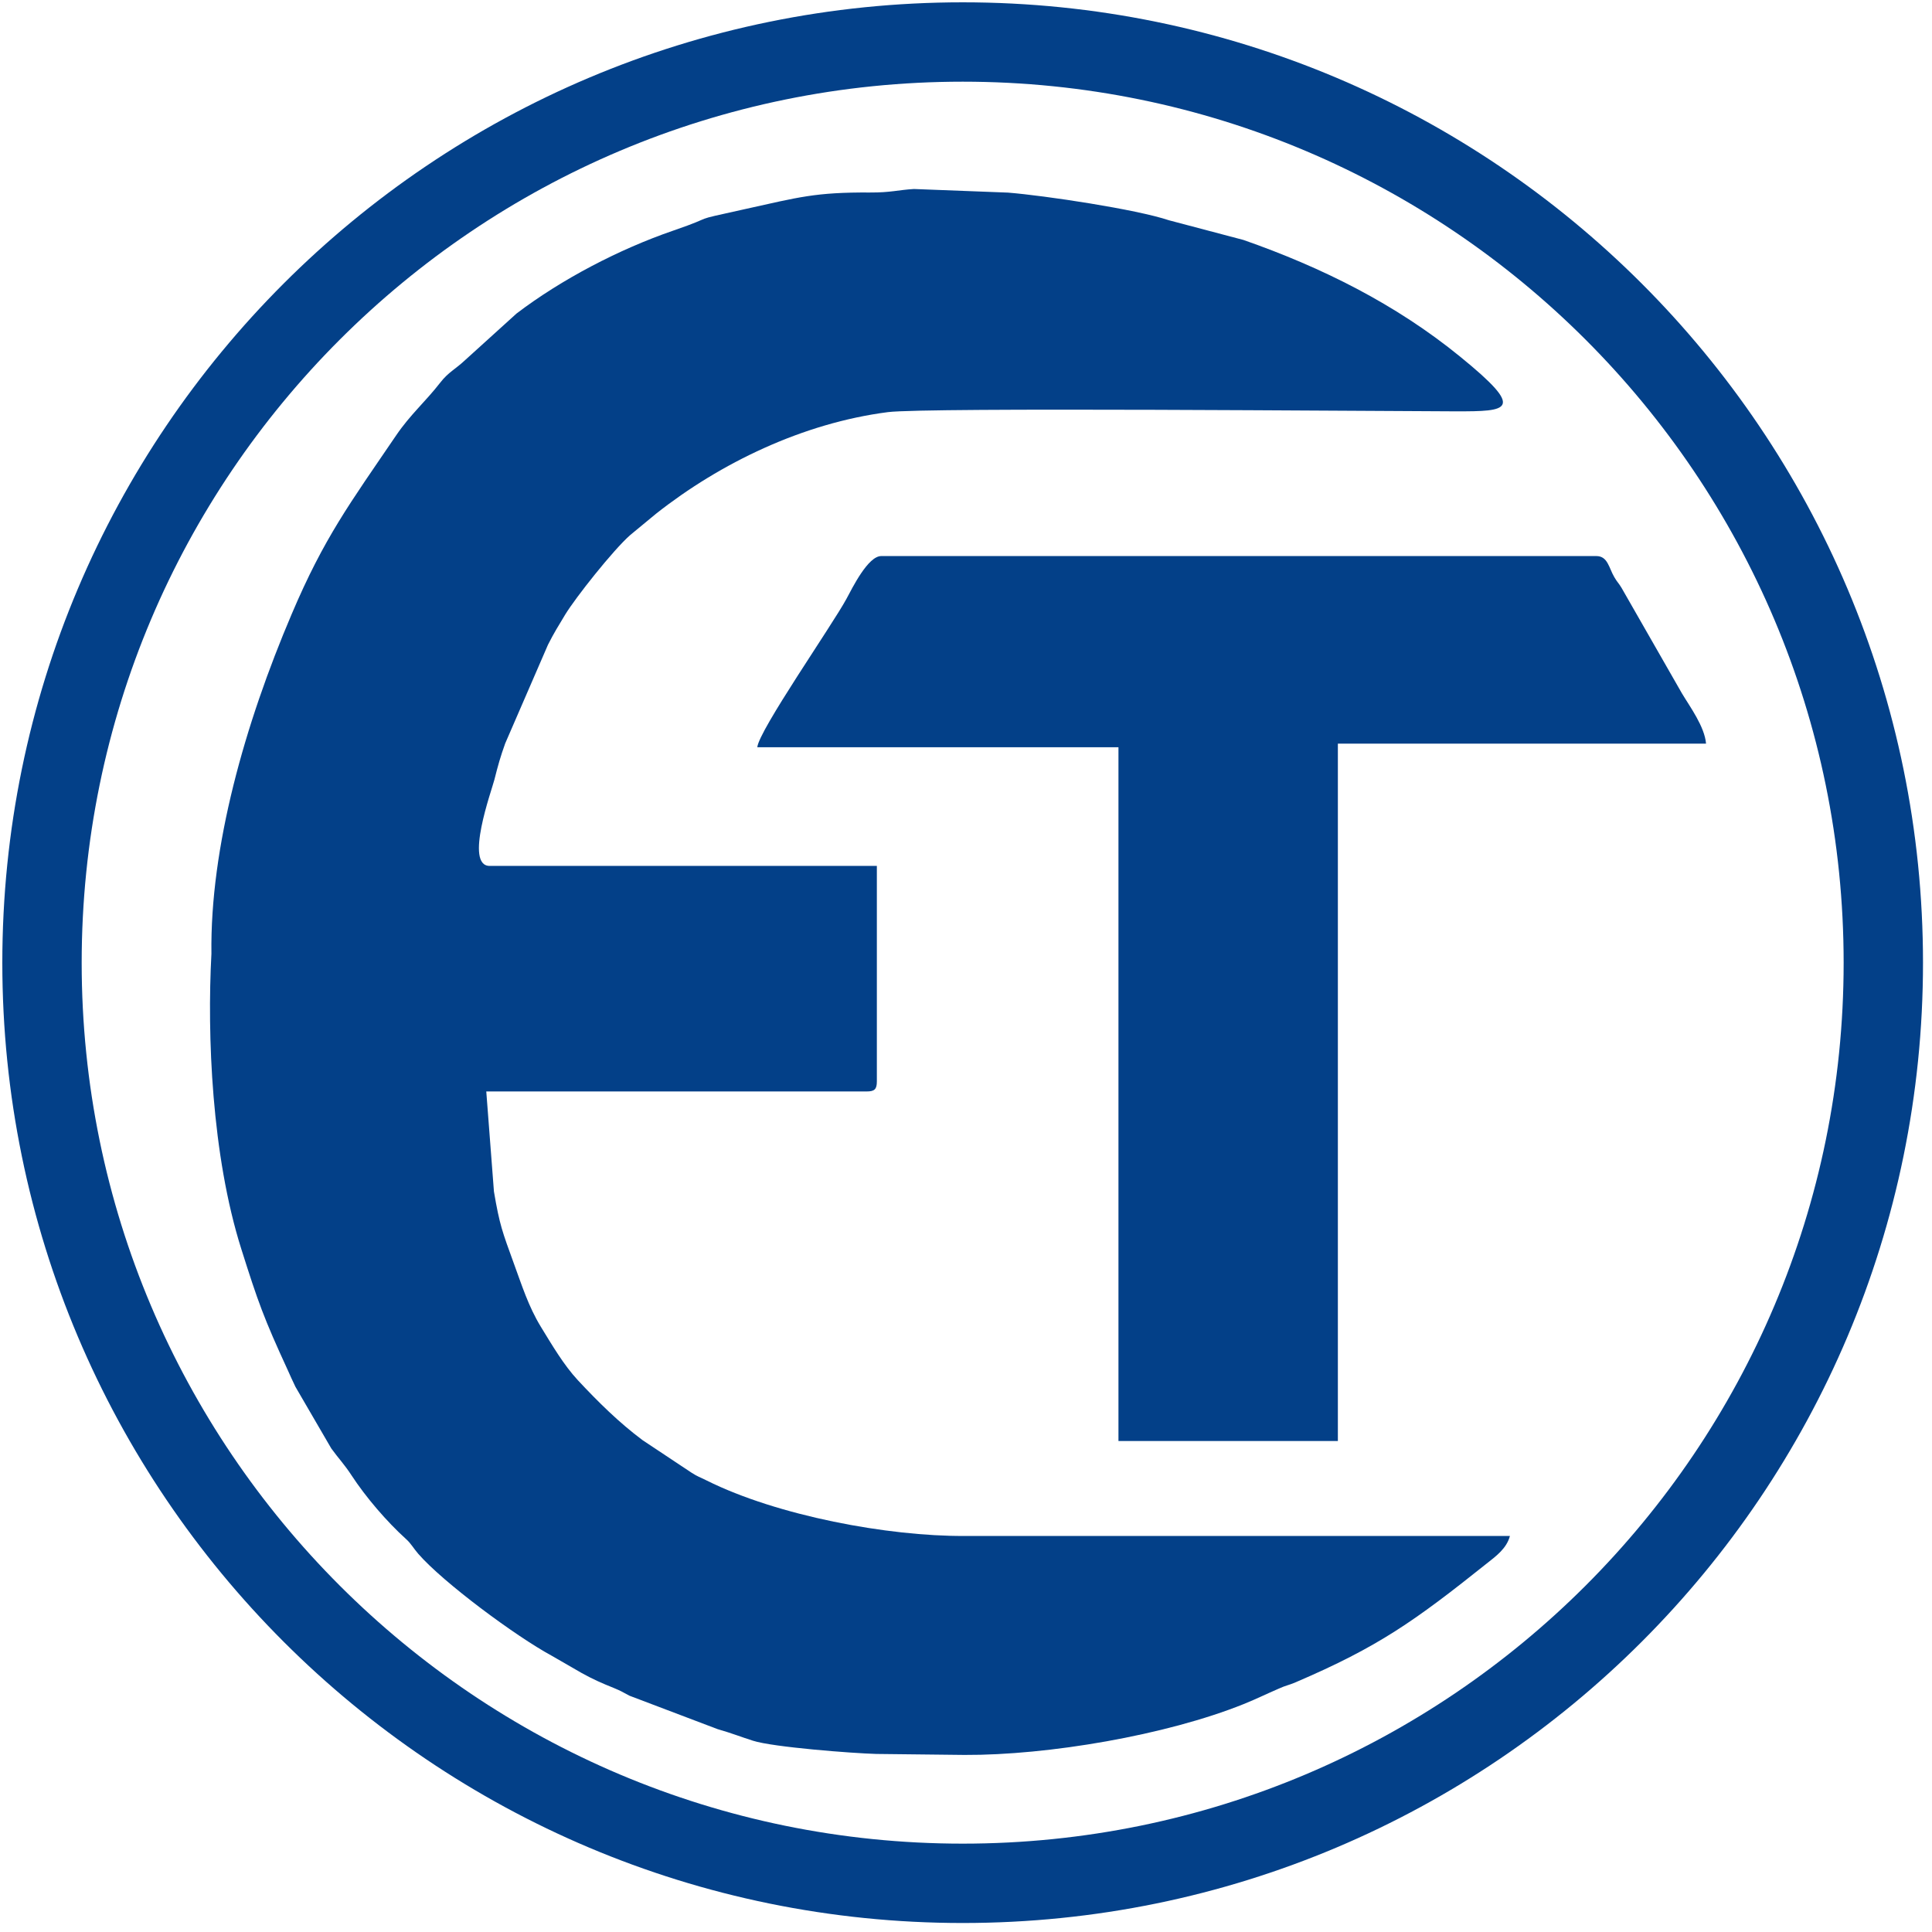 <svg width="92" height="92" viewBox="0 0 92 92" fill="none" xmlns="http://www.w3.org/2000/svg">
<path fill-rule="evenodd" clip-rule="evenodd" d="M71.901 73.141H45.922C42.302 73.162 37.021 72.182 33.651 70.5C33.266 70.307 33.25 70.333 32.917 70.12L30.604 68.583C29.479 67.745 28.484 66.76 27.521 65.729C26.844 65 26.286 64.047 25.75 63.172C25.161 62.203 24.854 61.214 24.458 60.135C23.927 58.667 23.792 58.344 23.521 56.74L23.156 51.974H41.276C41.646 51.974 41.755 51.865 41.755 51.495V41.234H23.318C22.104 41.234 23.411 37.646 23.542 37.13C23.719 36.427 23.828 36.042 24.057 35.401L26.094 30.703C26.38 30.135 26.583 29.818 26.911 29.271C27.406 28.458 29.193 26.198 30.01 25.479L31.24 24.463C34.307 22.042 38.24 20.146 42.281 19.625C44.135 19.391 65.25 19.578 69.333 19.588C71.823 19.588 72.688 19.552 69.531 16.984C66.458 14.479 62.938 12.729 59.214 11.427L55.667 10.49C54.12 9.969 49.75 9.312 48 9.172L43.521 9C42.75 9.047 42.417 9.172 41.438 9.167C38.818 9.151 38.042 9.391 35.495 9.953C32.594 10.594 34.344 10.198 32.036 10.99C29.495 11.865 26.74 13.297 24.594 14.932L22.156 17.141C21.688 17.583 21.354 17.719 20.974 18.208C20.245 19.146 19.542 19.734 18.859 20.74C16.656 23.979 15.438 25.599 13.891 29.24C11.651 34.495 10 40.354 10.068 45.417C9.859 49.286 10.078 55.01 11.49 59.474C12.292 62.01 12.552 62.745 13.713 65.266C13.838 65.537 13.906 65.708 14.068 66.037L15.776 68.974C16.115 69.443 16.401 69.734 16.74 70.255C17.417 71.292 18.422 72.463 19.328 73.281C19.578 73.505 19.682 73.719 19.911 73.984C21.094 75.349 24.552 77.912 26.271 78.844L27.698 79.667C28.255 79.974 28.635 80.141 29.229 80.38C29.557 80.516 29.63 80.562 29.979 80.75L34.167 82.338C34.875 82.542 35.323 82.724 35.854 82.891C36.807 83.198 40.589 83.49 41.729 83.521L45.927 83.568C49.906 83.588 55.536 82.63 59.224 81.146C59.865 80.885 60.255 80.688 60.891 80.412C61.245 80.25 61.375 80.25 61.708 80.104C65.63 78.422 67.344 77.208 70.802 74.448C71.245 74.099 71.745 73.734 71.901 73.141Z" fill="#034088"/>
<path fill-rule="evenodd" clip-rule="evenodd" d="M36.062 35.583H53.26V68.62H63.708V35.411H81.24C81.172 34.599 80.474 33.656 80.094 33.021L77.208 27.979C77.057 27.734 77.026 27.745 76.87 27.479C76.615 27.047 76.562 26.479 76.016 26.479H41.964C41.333 26.479 40.594 27.984 40.302 28.526C39.63 29.766 36.13 34.792 36.062 35.583Z" fill="#034088"/>
<path d="M45.844 2C70.057 2 89.682 21.625 89.682 45.844C89.682 70.052 70.057 89.682 45.844 89.682C21.63 89.682 2 70.052 2 45.844C2 21.625 21.63 2 45.844 2Z" stroke="#034088" stroke-width="3.779" stroke-miterlimit="22.926"/>
</svg>
